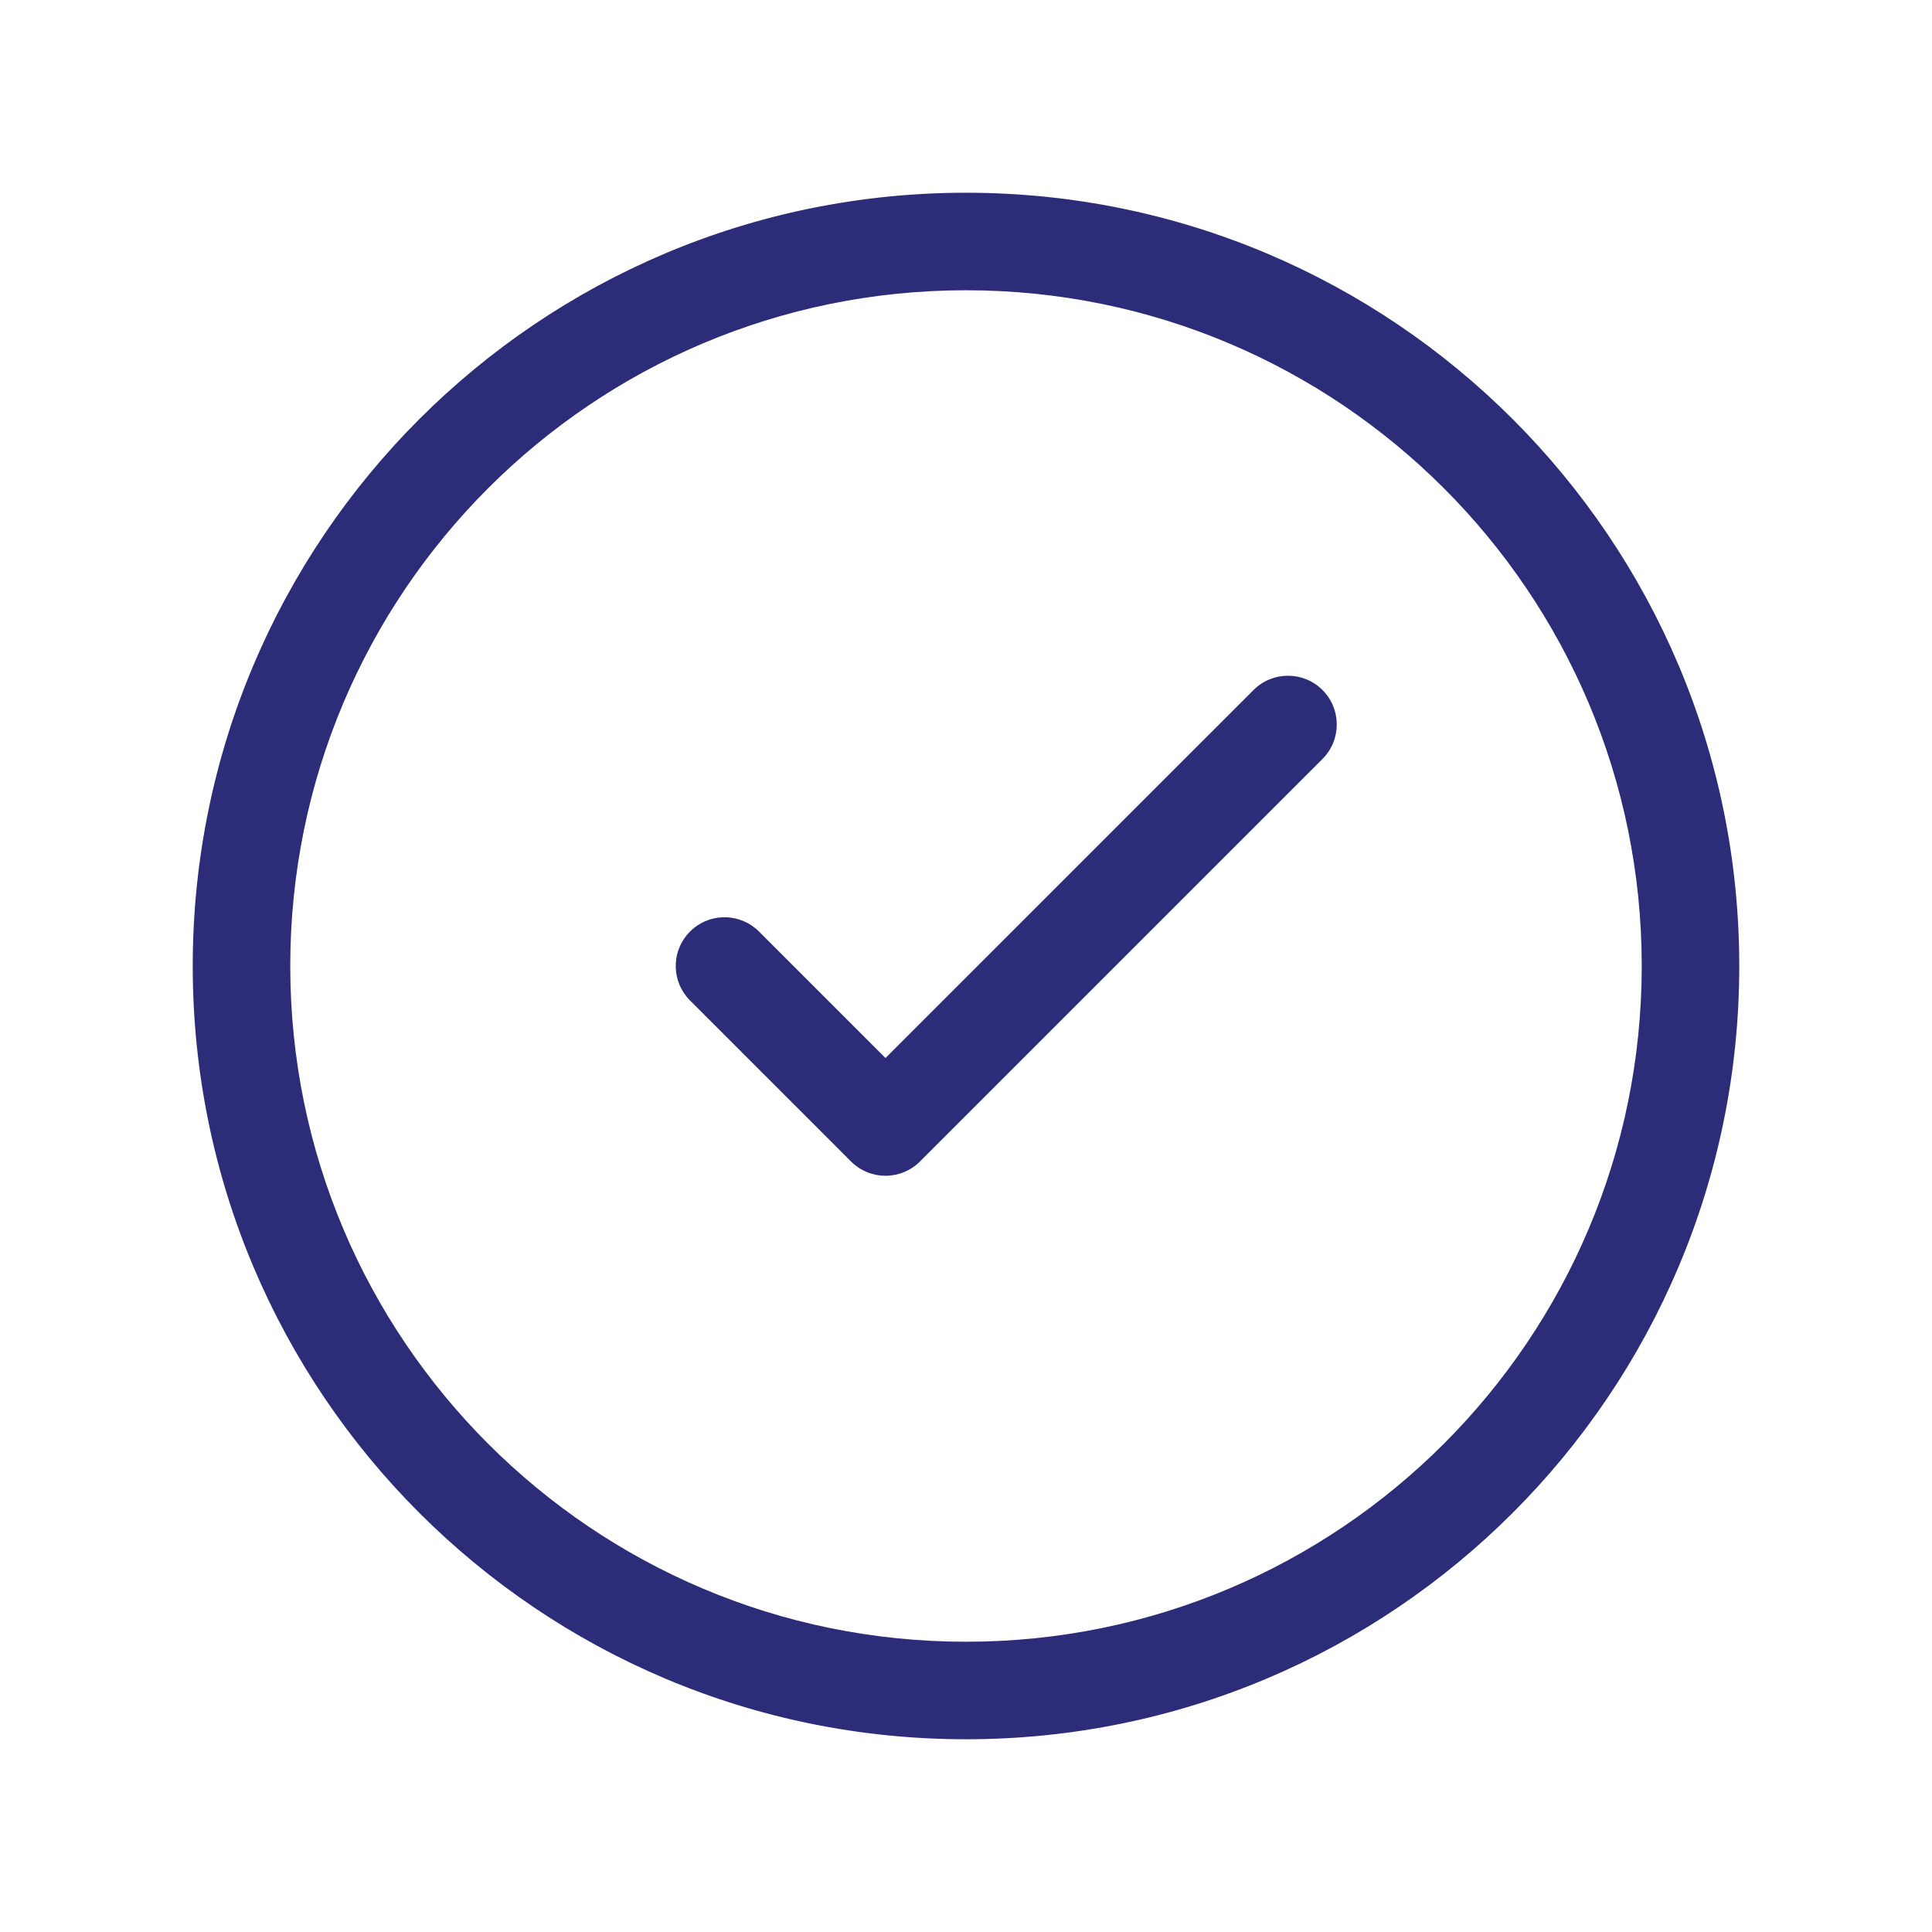 <svg width="208" height="208" viewBox="0 0 208 208" fill="none" xmlns="http://www.w3.org/2000/svg">
<path d="M104 25.25C147.492 25.25 182.75 60.508 182.75 104C182.75 147.492 147.492 182.75 104 182.75C60.508 182.75 25.25 147.492 25.25 104C25.25 60.508 60.508 25.25 104 25.25ZM104 26.75C61.336 26.75 26.75 61.336 26.75 104C26.75 146.664 61.336 181.25 104 181.25C146.664 181.25 181.25 146.664 181.25 104C181.25 61.336 146.664 26.75 104 26.75ZM138.137 77.47C138.43 77.177 138.904 77.177 139.197 77.47C139.49 77.763 139.49 78.237 139.197 78.53L95.863 121.863C95.723 122.004 95.532 122.083 95.333 122.083C95.134 122.083 94.943 122.004 94.803 121.863L77.47 104.53L77.418 104.474C77.178 104.179 77.195 103.744 77.47 103.47C77.744 103.195 78.179 103.178 78.474 103.418L78.53 103.47L95.333 120.272L138.137 77.47Z" fill="#2D2C78"/>
<path d="M138.137 77.47L134.956 74.287L134.955 74.288L138.137 77.47ZM139.197 77.47L142.38 74.289L142.379 74.288L139.197 77.47ZM139.197 78.53L142.379 81.712L142.38 81.711L139.197 78.53ZM95.863 121.863L92.681 118.681L92.681 118.681L95.863 121.863ZM95.333 122.083L95.331 126.583H95.333V122.083ZM94.803 121.863L97.985 118.681L94.803 121.863ZM77.47 104.53L74.148 107.566C74.193 107.616 74.24 107.665 74.288 107.712L77.47 104.53ZM77.418 104.474L73.931 107.318C73.984 107.383 74.039 107.447 74.096 107.509L77.418 104.474ZM77.47 103.47L74.288 100.288H74.288L77.47 103.47ZM78.474 103.418L81.509 100.096C81.447 100.039 81.383 99.984 81.318 99.931L78.474 103.418ZM78.53 103.47L81.712 100.288C81.665 100.24 81.616 100.193 81.566 100.148L78.53 103.47ZM95.333 120.272L92.151 123.454C93.908 125.212 96.758 125.212 98.515 123.454L95.333 120.272ZM104 25.25V29.75C145.007 29.75 178.25 62.993 178.25 104H182.75H187.25C187.25 58.022 149.978 20.75 104 20.75V25.25ZM182.75 104H178.25C178.25 145.007 145.007 178.25 104 178.25V182.75V187.25C149.978 187.25 187.25 149.978 187.25 104H182.75ZM104 182.75V178.25C62.993 178.25 29.75 145.007 29.75 104H25.25H20.75C20.75 149.978 58.022 187.25 104 187.25V182.75ZM25.25 104H29.75C29.75 62.993 62.993 29.75 104 29.75V25.25V20.75C58.022 20.75 20.75 58.022 20.75 104H25.25ZM104 26.75V22.25C58.851 22.25 22.25 58.851 22.25 104H26.75H31.25C31.25 63.821 63.821 31.25 104 31.25V26.75ZM26.75 104H22.25C22.25 149.149 58.851 185.75 104 185.75V181.25V176.75C63.821 176.75 31.25 144.179 31.25 104H26.75ZM104 181.25V185.75C149.149 185.75 185.75 149.149 185.75 104H181.25H176.75C176.75 144.179 144.179 176.75 104 176.75V181.25ZM181.25 104H185.75C185.75 58.851 149.149 22.25 104 22.25V26.75V31.25C144.179 31.25 176.75 63.821 176.75 104H181.25ZM138.137 77.47L141.318 80.653C139.854 82.115 137.481 82.117 136.015 80.652L139.197 77.47L142.379 74.288C140.328 72.237 137.005 72.239 134.956 74.287L138.137 77.47ZM139.197 77.47L136.014 80.651C134.551 79.186 134.551 76.814 136.014 75.349L139.197 78.53L142.38 81.711C144.429 79.661 144.429 76.339 142.38 74.289L139.197 77.47ZM139.197 78.53L136.015 75.348L92.681 118.681L95.863 121.863L99.045 125.045L142.379 81.712L139.197 78.53ZM95.863 121.863L92.681 118.681C93.384 117.979 94.337 117.583 95.333 117.583V122.083V126.583C96.727 126.583 98.062 126.029 99.045 125.045L95.863 121.863ZM95.333 122.083L95.335 117.583C96.328 117.583 97.281 117.978 97.985 118.681L94.803 121.863L91.621 125.045C92.605 126.03 93.94 126.582 95.331 126.583L95.333 122.083ZM94.803 121.863L97.985 118.681L80.652 101.348L77.47 104.53L74.288 107.712L91.621 125.045L94.803 121.863ZM77.47 104.53L80.792 101.495L80.74 101.438L77.418 104.474L74.096 107.509L74.148 107.566L77.47 104.53ZM77.418 104.474L80.905 101.629C82.112 103.108 82.024 105.279 80.652 106.652L77.47 103.47L74.288 100.288C72.366 102.209 72.244 105.25 73.931 107.318L77.418 104.474ZM77.47 103.47L80.652 106.652C79.279 108.024 77.109 108.112 75.629 106.905L78.474 103.418L81.318 99.931C79.25 98.244 76.21 98.366 74.288 100.288L77.47 103.47ZM78.474 103.418L75.438 106.74L75.495 106.792L78.53 103.47L81.566 100.148L81.509 100.096L78.474 103.418ZM78.53 103.47L75.348 106.652L92.151 123.454L95.333 120.272L98.515 117.09L81.712 100.288L78.53 103.47ZM95.333 120.272L98.515 123.454L141.319 80.652L138.137 77.47L134.955 74.288L92.151 117.09L95.333 120.272Z" fill="#2D2C78"/>
</svg>
